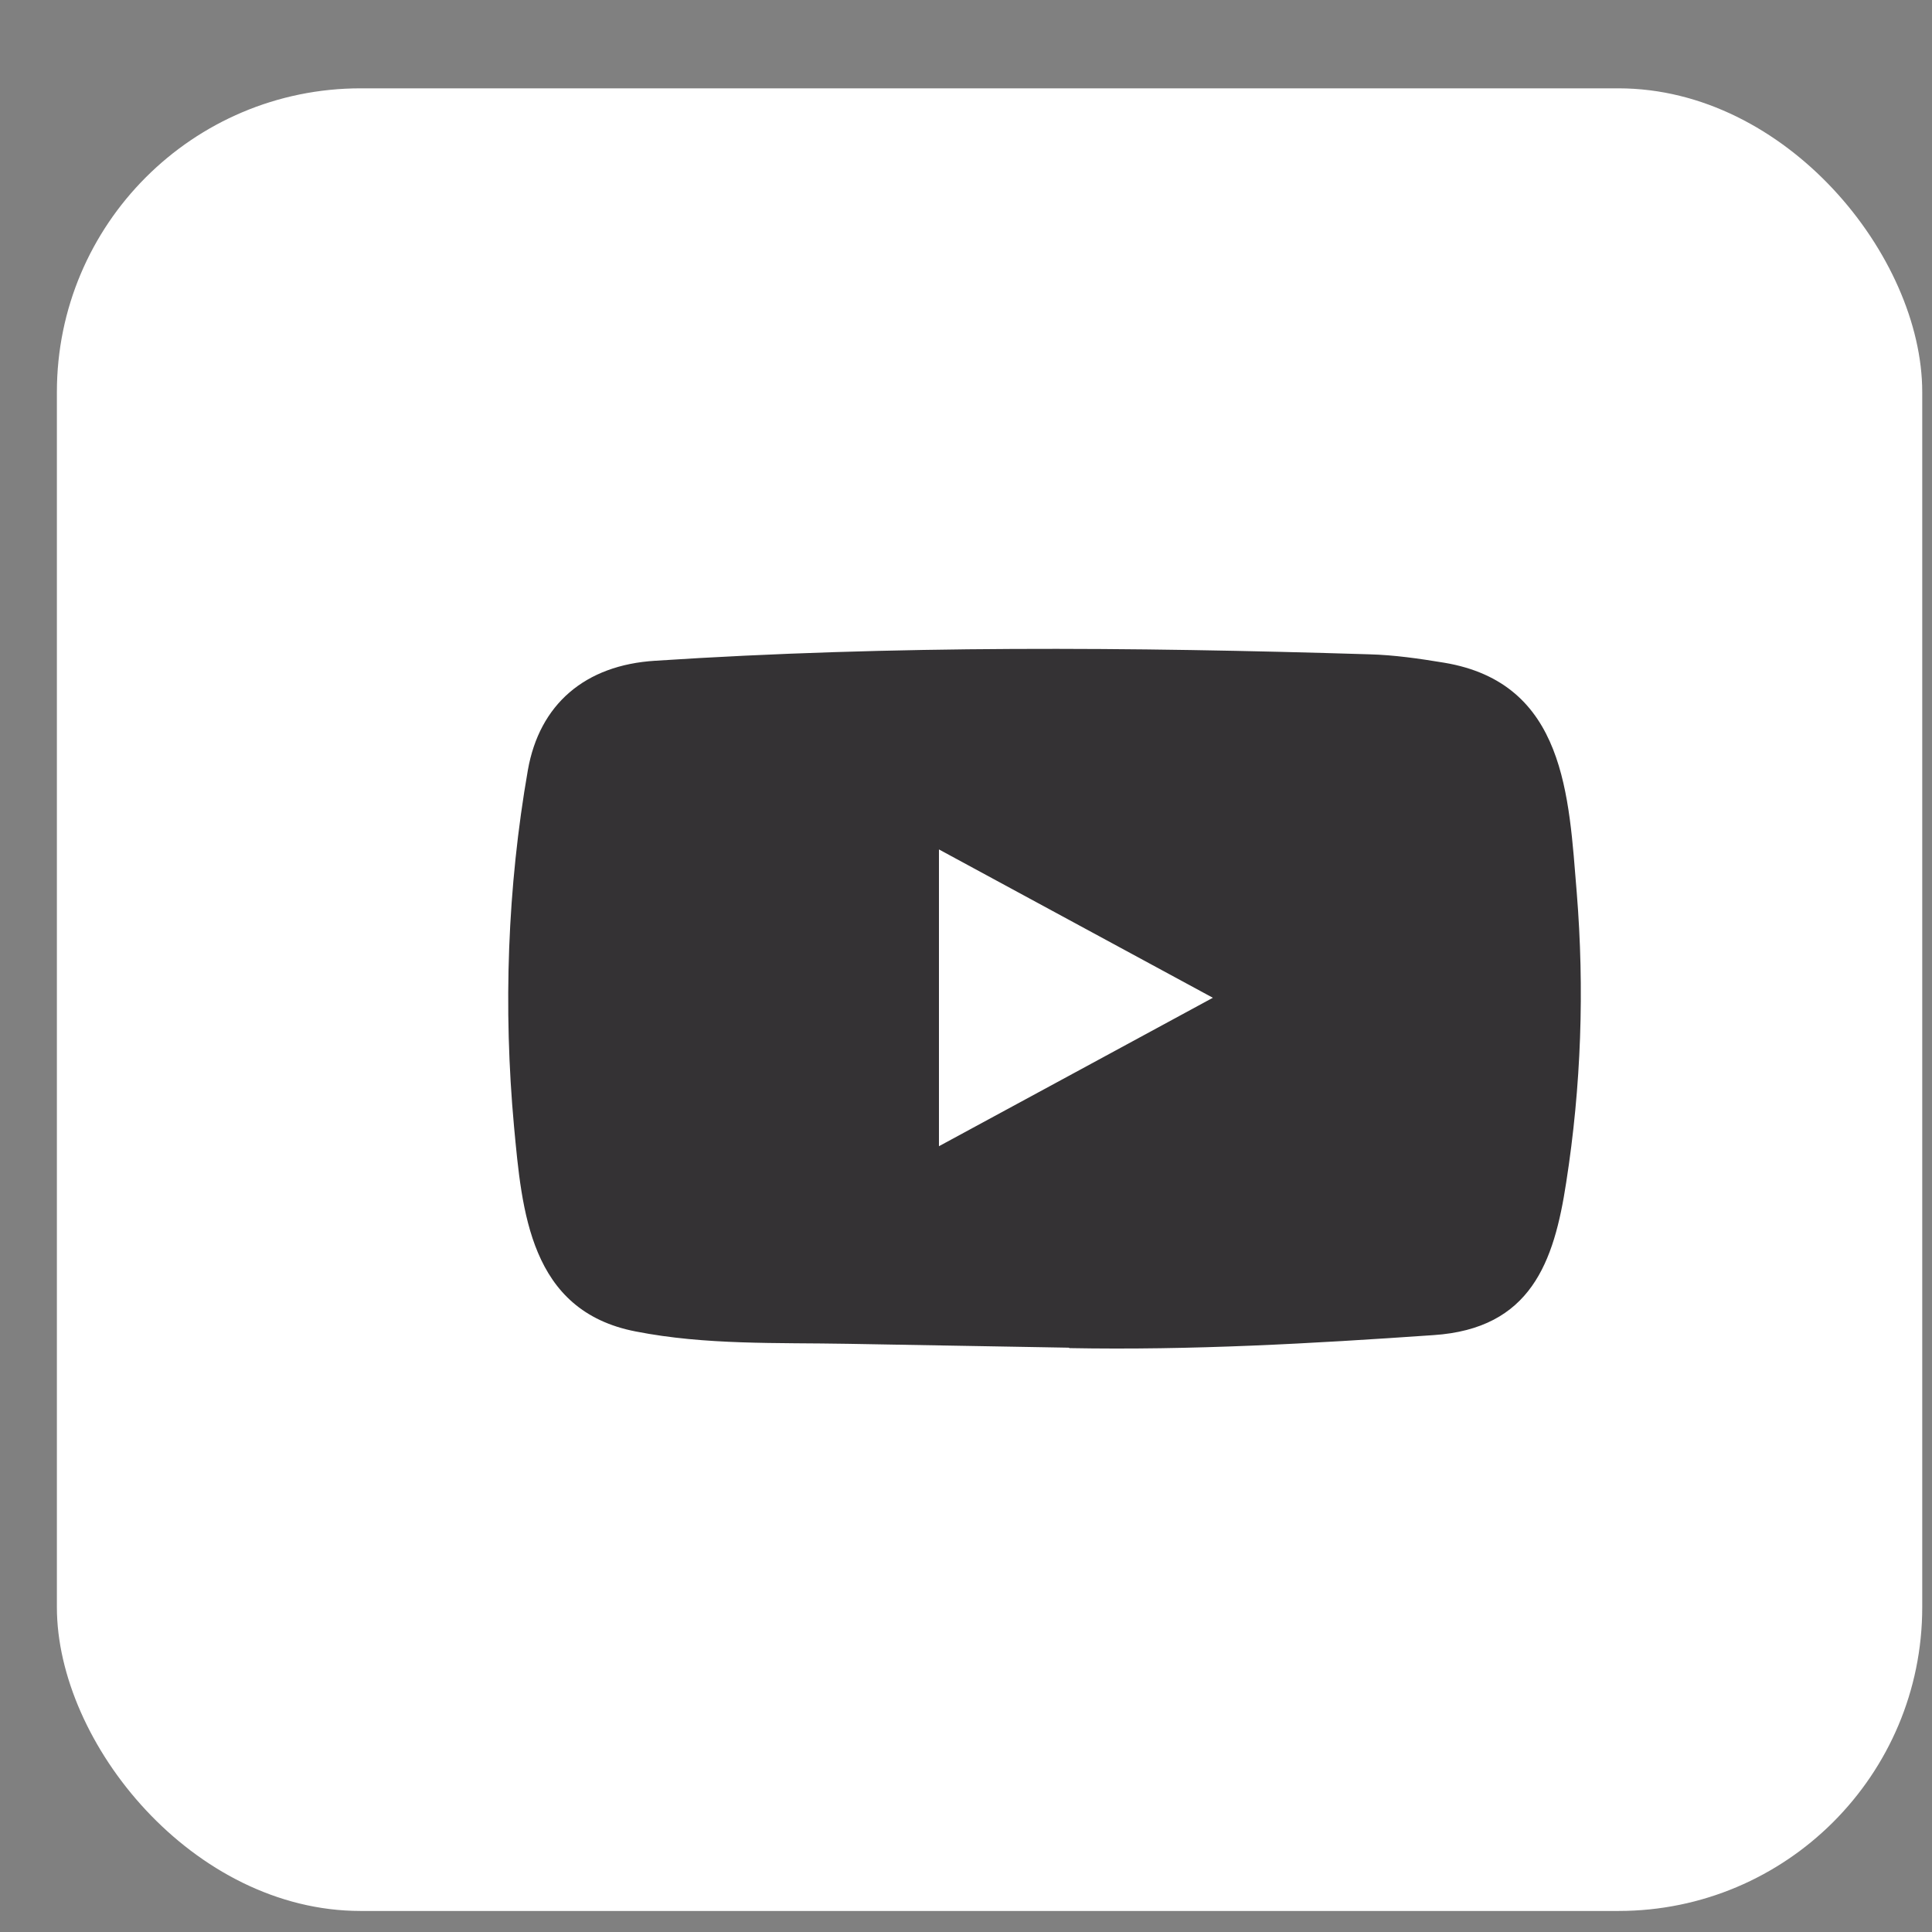 <?xml version="1.0" encoding="utf-8"?><svg width="18" height="18" viewBox="0 0 18 18" fill="none" xmlns="http://www.w3.org/2000/svg">
<rect x="0" y="0" width="18" height="18" fill="#808080" stroke="none"/>
<rect x="0.53" y="0.823" width="17.379" height="16.981" rx="2.83" fill="white"/>
<path d="M9.953 12.556L7.903 12.52C7.239 12.508 6.574 12.533 5.923 12.405C4.933 12.214 4.863 11.279 4.789 10.495C4.688 9.392 4.727 8.269 4.918 7.175C5.026 6.562 5.45 6.196 6.105 6.156C8.319 6.011 10.547 6.028 12.755 6.096C12.989 6.102 13.223 6.136 13.453 6.174C14.588 6.362 14.616 7.422 14.69 8.314C14.763 9.215 14.732 10.121 14.592 11.016C14.479 11.757 14.264 12.379 13.355 12.439C12.217 12.518 11.104 12.581 9.963 12.56C9.963 12.556 9.956 12.556 9.953 12.556ZM8.748 10.679C9.606 10.215 10.447 9.758 11.3 9.296C10.441 8.832 9.601 8.375 8.748 7.914V10.679Z" fill="#343234"/>
</svg>
